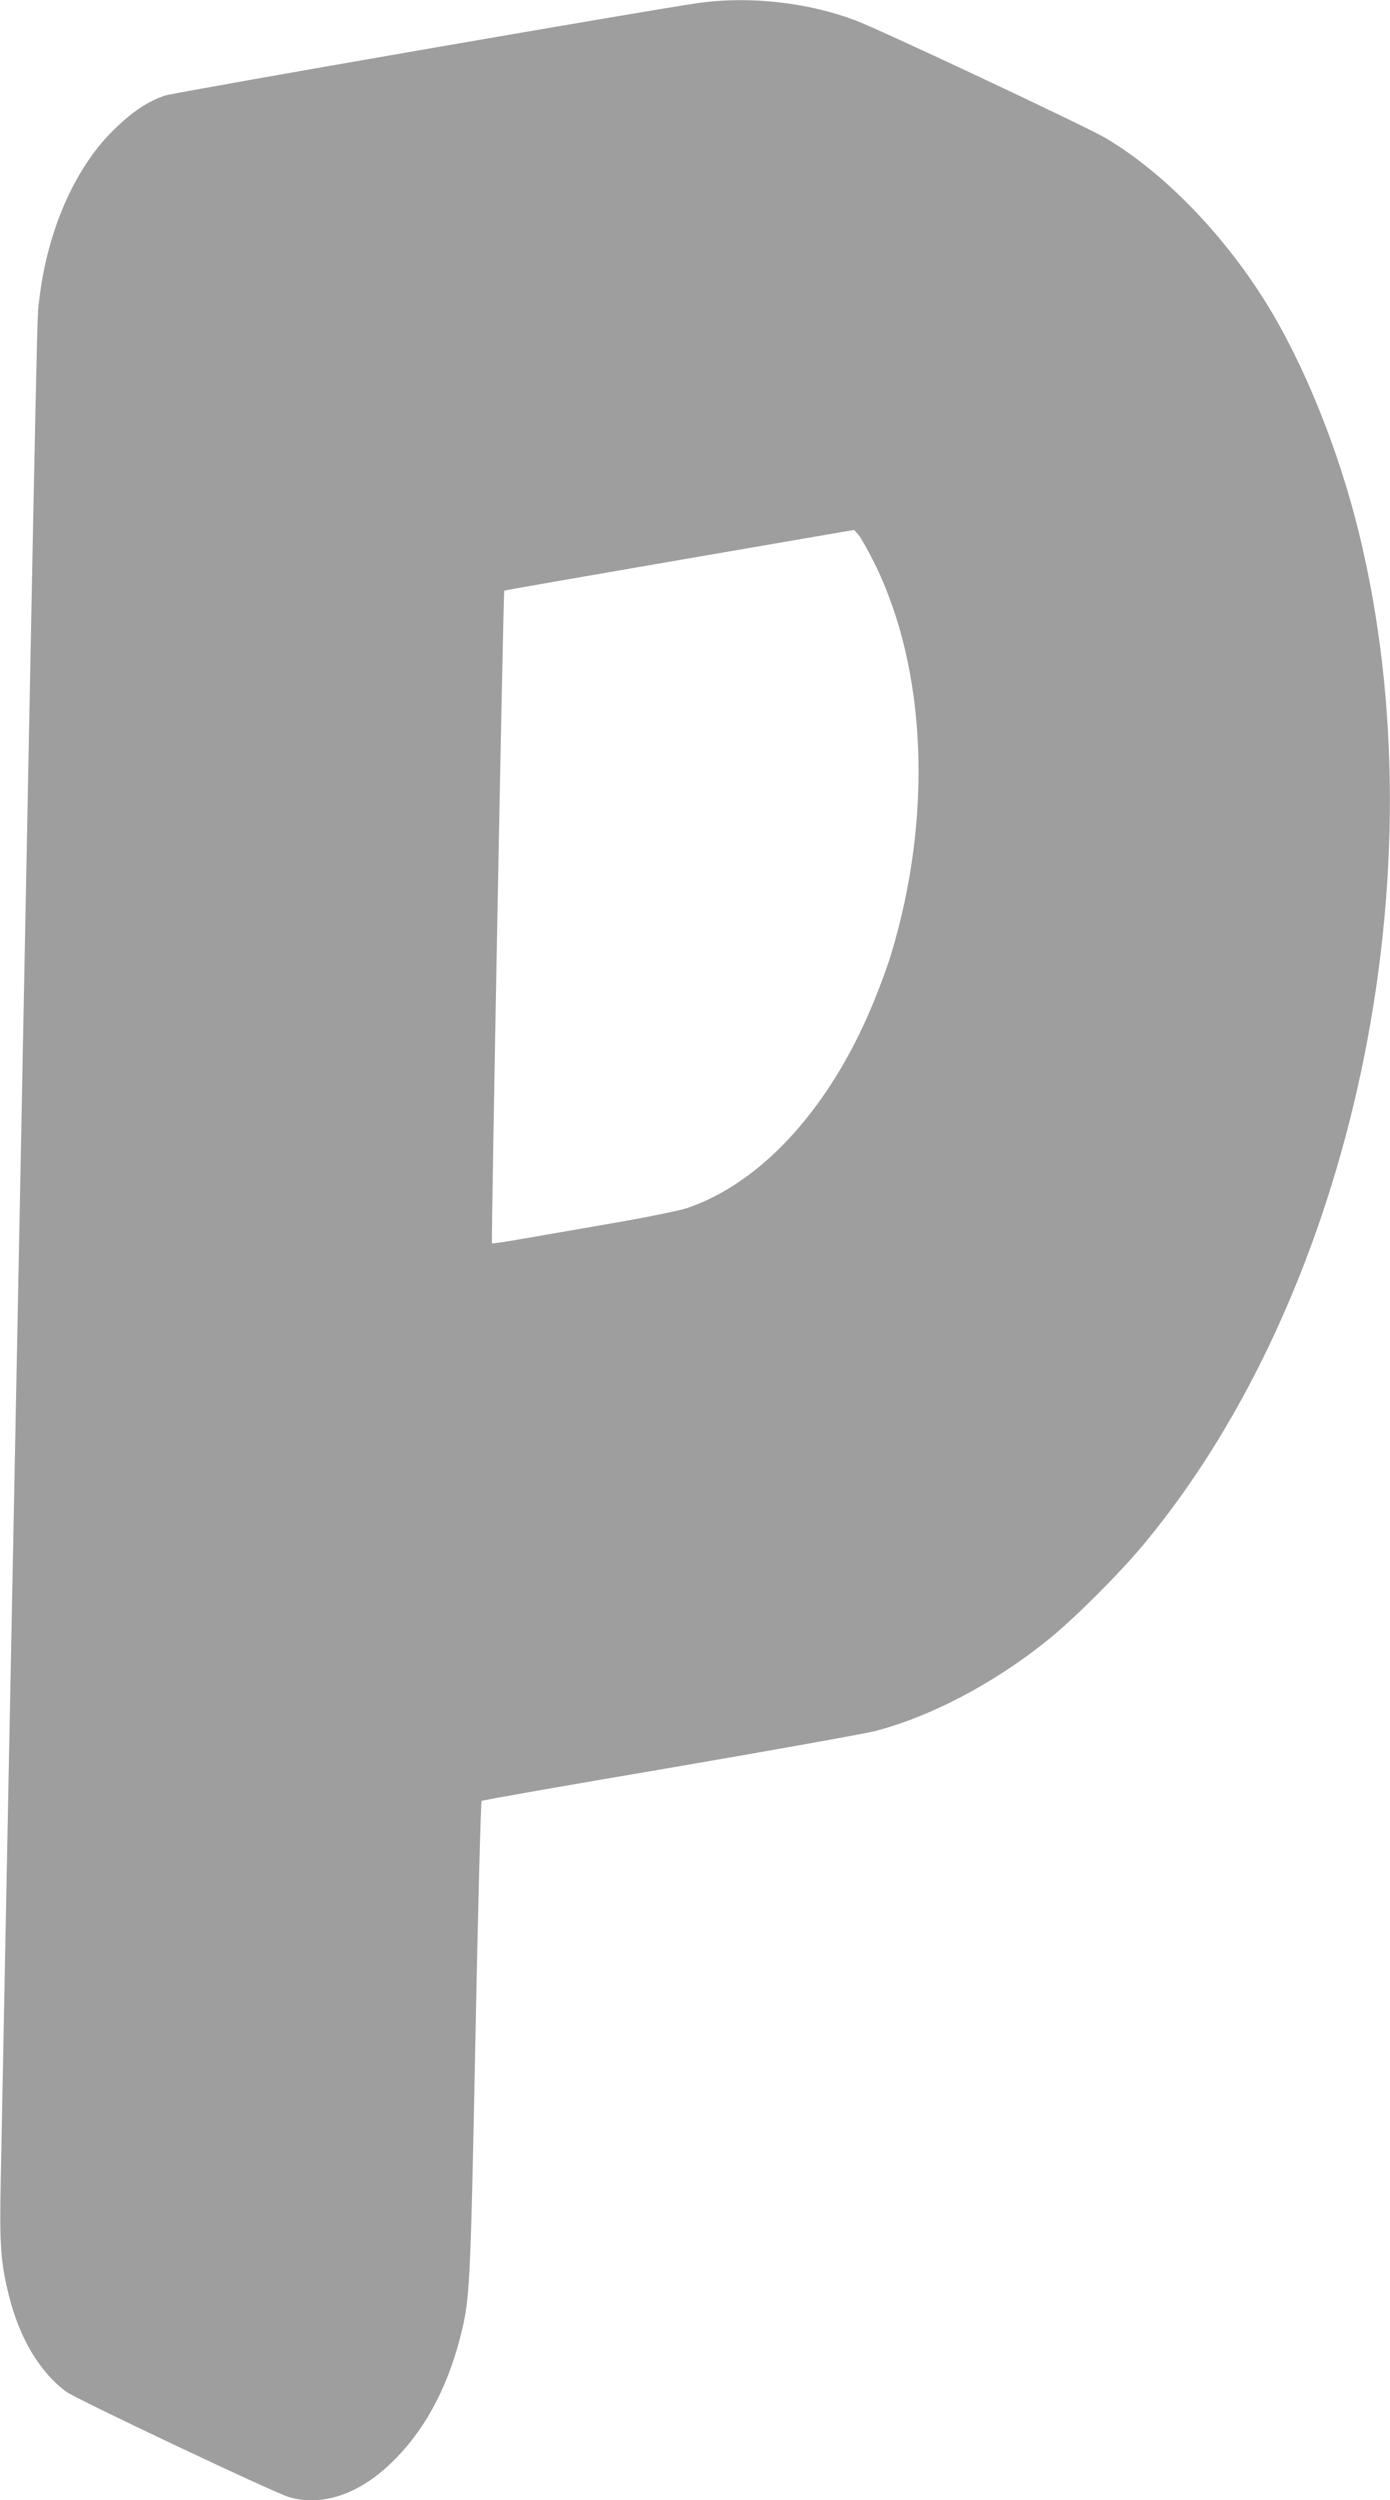 <?xml version="1.0" standalone="no"?>
<!DOCTYPE svg PUBLIC "-//W3C//DTD SVG 20010904//EN"
 "http://www.w3.org/TR/2001/REC-SVG-20010904/DTD/svg10.dtd">
<svg version="1.0" xmlns="http://www.w3.org/2000/svg"
 width="712pt" height="1280pt" viewBox="0 0 712 1280"
 preserveAspectRatio="xMidYMid meet">
<g transform="translate(0,1280) scale(0.1,-0.1)"
fill="#9e9e9e" stroke="none">
<path d="M3580 12785 c-237 -33 -2681 -457 -2734 -474 -84 -28 -158 -76 -246
-159 -209 -194 -357 -524 -399 -887 -12 -109 -4 282 -106 -4975 -47 -2384 -88
-4474 -91 -4645 -7 -336 -1 -426 41 -595 55 -221 158 -394 295 -495 54 -39
1060 -515 1140 -539 166 -49 354 12 520 171 166 157 286 374 355 638 52 203
54 228 80 1526 13 672 28 1225 32 1229 4 4 438 80 963 169 525 90 998 175
1050 188 286 74 606 242 880 461 135 107 373 345 498 495 1074 1292 1530 3440
1102 5183 -106 430 -283 867 -480 1182 -220 352 -527 665 -820 837 -103 60
-1153 554 -1279 601 -245 92 -541 125 -801 89z m900 -2870 c267 -541 299
-1297 83 -2005 -14 -47 -50 -146 -80 -220 -219 -547 -574 -943 -964 -1075 -38
-13 -217 -49 -397 -80 -180 -31 -388 -67 -462 -80 -74 -13 -137 -22 -140 -20
-5 3 58 3336 63 3341 1 2 405 72 897 157 l895 154 23 -26 c12 -14 49 -80 82
-146z"/>
</g>
</svg>
